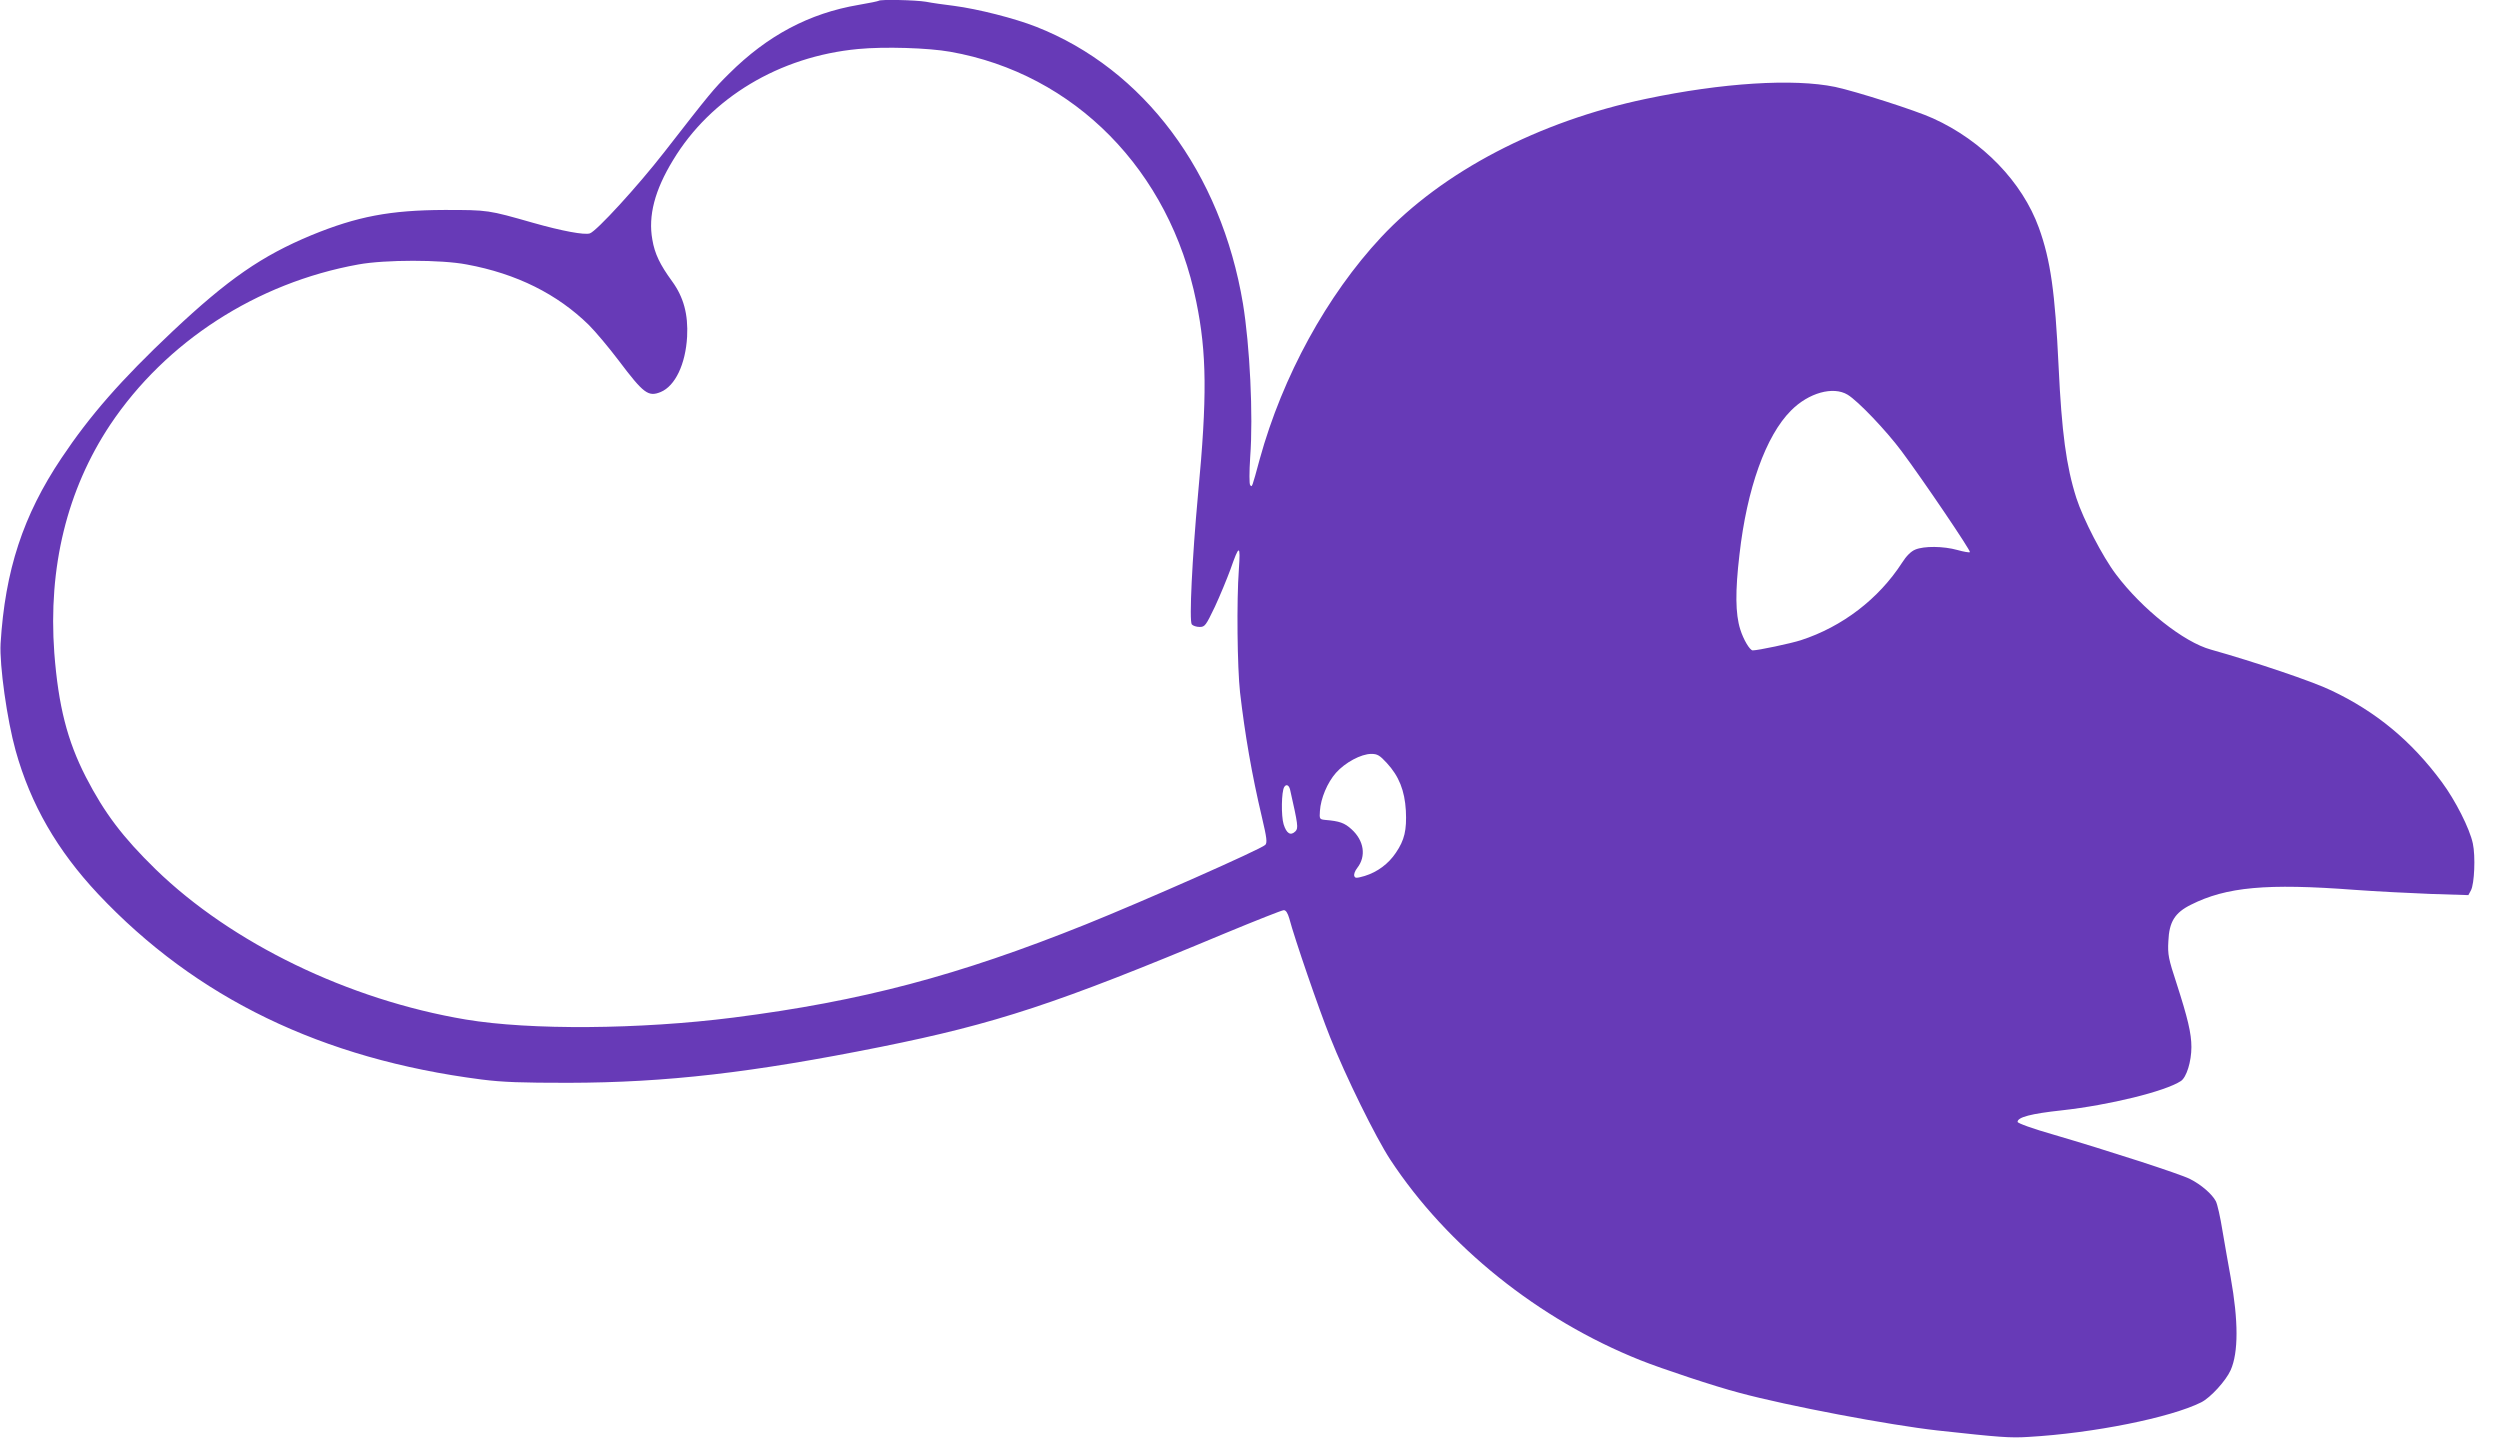 <?xml version="1.0" standalone="no"?>
<!DOCTYPE svg PUBLIC "-//W3C//DTD SVG 20010904//EN"
 "http://www.w3.org/TR/2001/REC-SVG-20010904/DTD/svg10.dtd">
<svg version="1.0" xmlns="http://www.w3.org/2000/svg"
 width="1280pt" height="736pt" viewBox="0 0 1280 736"
 preserveAspectRatio="xMidYMid meet">
<g transform="translate(0,736) scale(0.1,-0.1)"
fill="#673ab7" stroke="none">
<path d="M4499 7356 c-2 -2 -49 -12 -103 -21 -253 -43 -467 -157 -663 -352
-80 -79 -97 -100 -332 -402 -137 -176 -347 -405 -381 -416 -28 -9 -142 12
-290 54 -232 66 -229 66 -455 66 -277 -1 -446 -33 -680 -129 -255 -106 -427
-225 -712 -493 -264 -249 -423 -431 -568 -648 -197 -294 -289 -575 -312 -950
-6 -112 33 -390 77 -548 77 -276 213 -511 422 -734 502 -533 1146 -845 1963
-950 110 -14 206 -17 445 -17 502 1 942 52 1600 184 590 119 898 220 1761 581
157 65 293 119 302 119 11 0 20 -15 28 -42 27 -103 152 -466 209 -608 79 -200
234 -514 308 -627 291 -443 759 -819 1280 -1027 110 -44 384 -135 507 -167
247 -67 772 -166 1015 -193 320 -35 372 -39 466 -33 333 19 728 99 884 177 48
24 127 111 151 165 40 90 40 252 0 475 -12 63 -30 171 -42 239 -11 69 -26 136
-34 151 -19 36 -75 85 -133 114 -52 26 -416 144 -699 227 -105 30 -183 58
-183 65 0 24 69 42 226 59 244 27 529 97 610 150 29 19 54 100 54 174 0 71
-19 149 -76 326 -41 125 -46 147 -42 216 4 99 33 146 116 187 181 91 387 110
837 76 110 -8 286 -17 391 -21 l192 -6 13 24 c18 33 24 175 10 240 -16 77 -90
222 -159 315 -155 210 -336 360 -566 469 -95 46 -392 146 -616 209 -139 38
-352 207 -486 385 -69 91 -168 283 -203 391 -52 163 -75 337 -91 674 -18 380
-41 544 -101 710 -85 234 -288 445 -542 560 -89 41 -394 138 -501 161 -214 44
-578 21 -968 -61 -550 -115 -1043 -373 -1357 -709 -277 -297 -504 -711 -621
-1135 -41 -151 -39 -145 -49 -134 -5 5 -5 67 0 144 16 214 -2 571 -37 785
-112 672 -508 1202 -1059 1418 -109 43 -298 91 -420 107 -49 6 -114 15 -144
21 -54 9 -234 13 -242 5z m366 -261 c636 -112 1124 -607 1260 -1280 54 -263
56 -488 9 -985 -30 -326 -46 -650 -32 -667 6 -7 24 -13 40 -13 27 0 32 7 78
103 26 56 62 143 80 192 45 129 52 129 43 0 -12 -161 -8 -503 6 -630 25 -215
60 -419 112 -639 25 -106 28 -131 17 -142 -24 -23 -623 -288 -919 -407 -655
-263 -1147 -393 -1804 -477 -480 -61 -1040 -65 -1370 -10 -601 101 -1199 391
-1588 769 -169 165 -262 288 -357 472 -96 187 -141 365 -162 636 -32 439 65
835 286 1168 285 426 750 727 1271 821 138 25 423 25 554 0 256 -47 465 -152
626 -310 34 -34 102 -115 152 -181 129 -171 152 -188 216 -162 74 31 127 142
135 283 6 115 -18 203 -77 284 -62 85 -89 141 -101 213 -22 122 12 253 106
407 193 320 545 531 947 569 135 13 360 6 472 -14z m4595 -1756 c53 -32 197
-183 276 -289 109 -146 356 -511 350 -517 -3 -3 -32 2 -64 11 -72 20 -171 21
-216 2 -22 -9 -46 -33 -68 -68 -119 -184 -305 -327 -518 -396 -49 -16 -219
-52 -246 -52 -15 0 -48 56 -64 108 -25 79 -26 195 -4 382 38 338 135 609 264
738 90 91 216 126 290 81z m-2360 -1885 c63 -68 92 -142 98 -244 5 -101 -7
-151 -51 -216 -38 -57 -95 -99 -160 -119 -42 -12 -49 -12 -53 0 -3 8 3 26 15
41 47 60 35 140 -29 198 -36 33 -62 42 -135 48 -29 3 -30 5 -27 46 4 64 38
145 82 195 47 53 129 97 181 97 31 0 43 -7 79 -46z m-495 -136 c41 -181 43
-198 28 -214 -25 -25 -46 -12 -61 36 -13 43 -11 167 3 190 10 17 24 11 30 -12z"/>
</g>
</svg>
